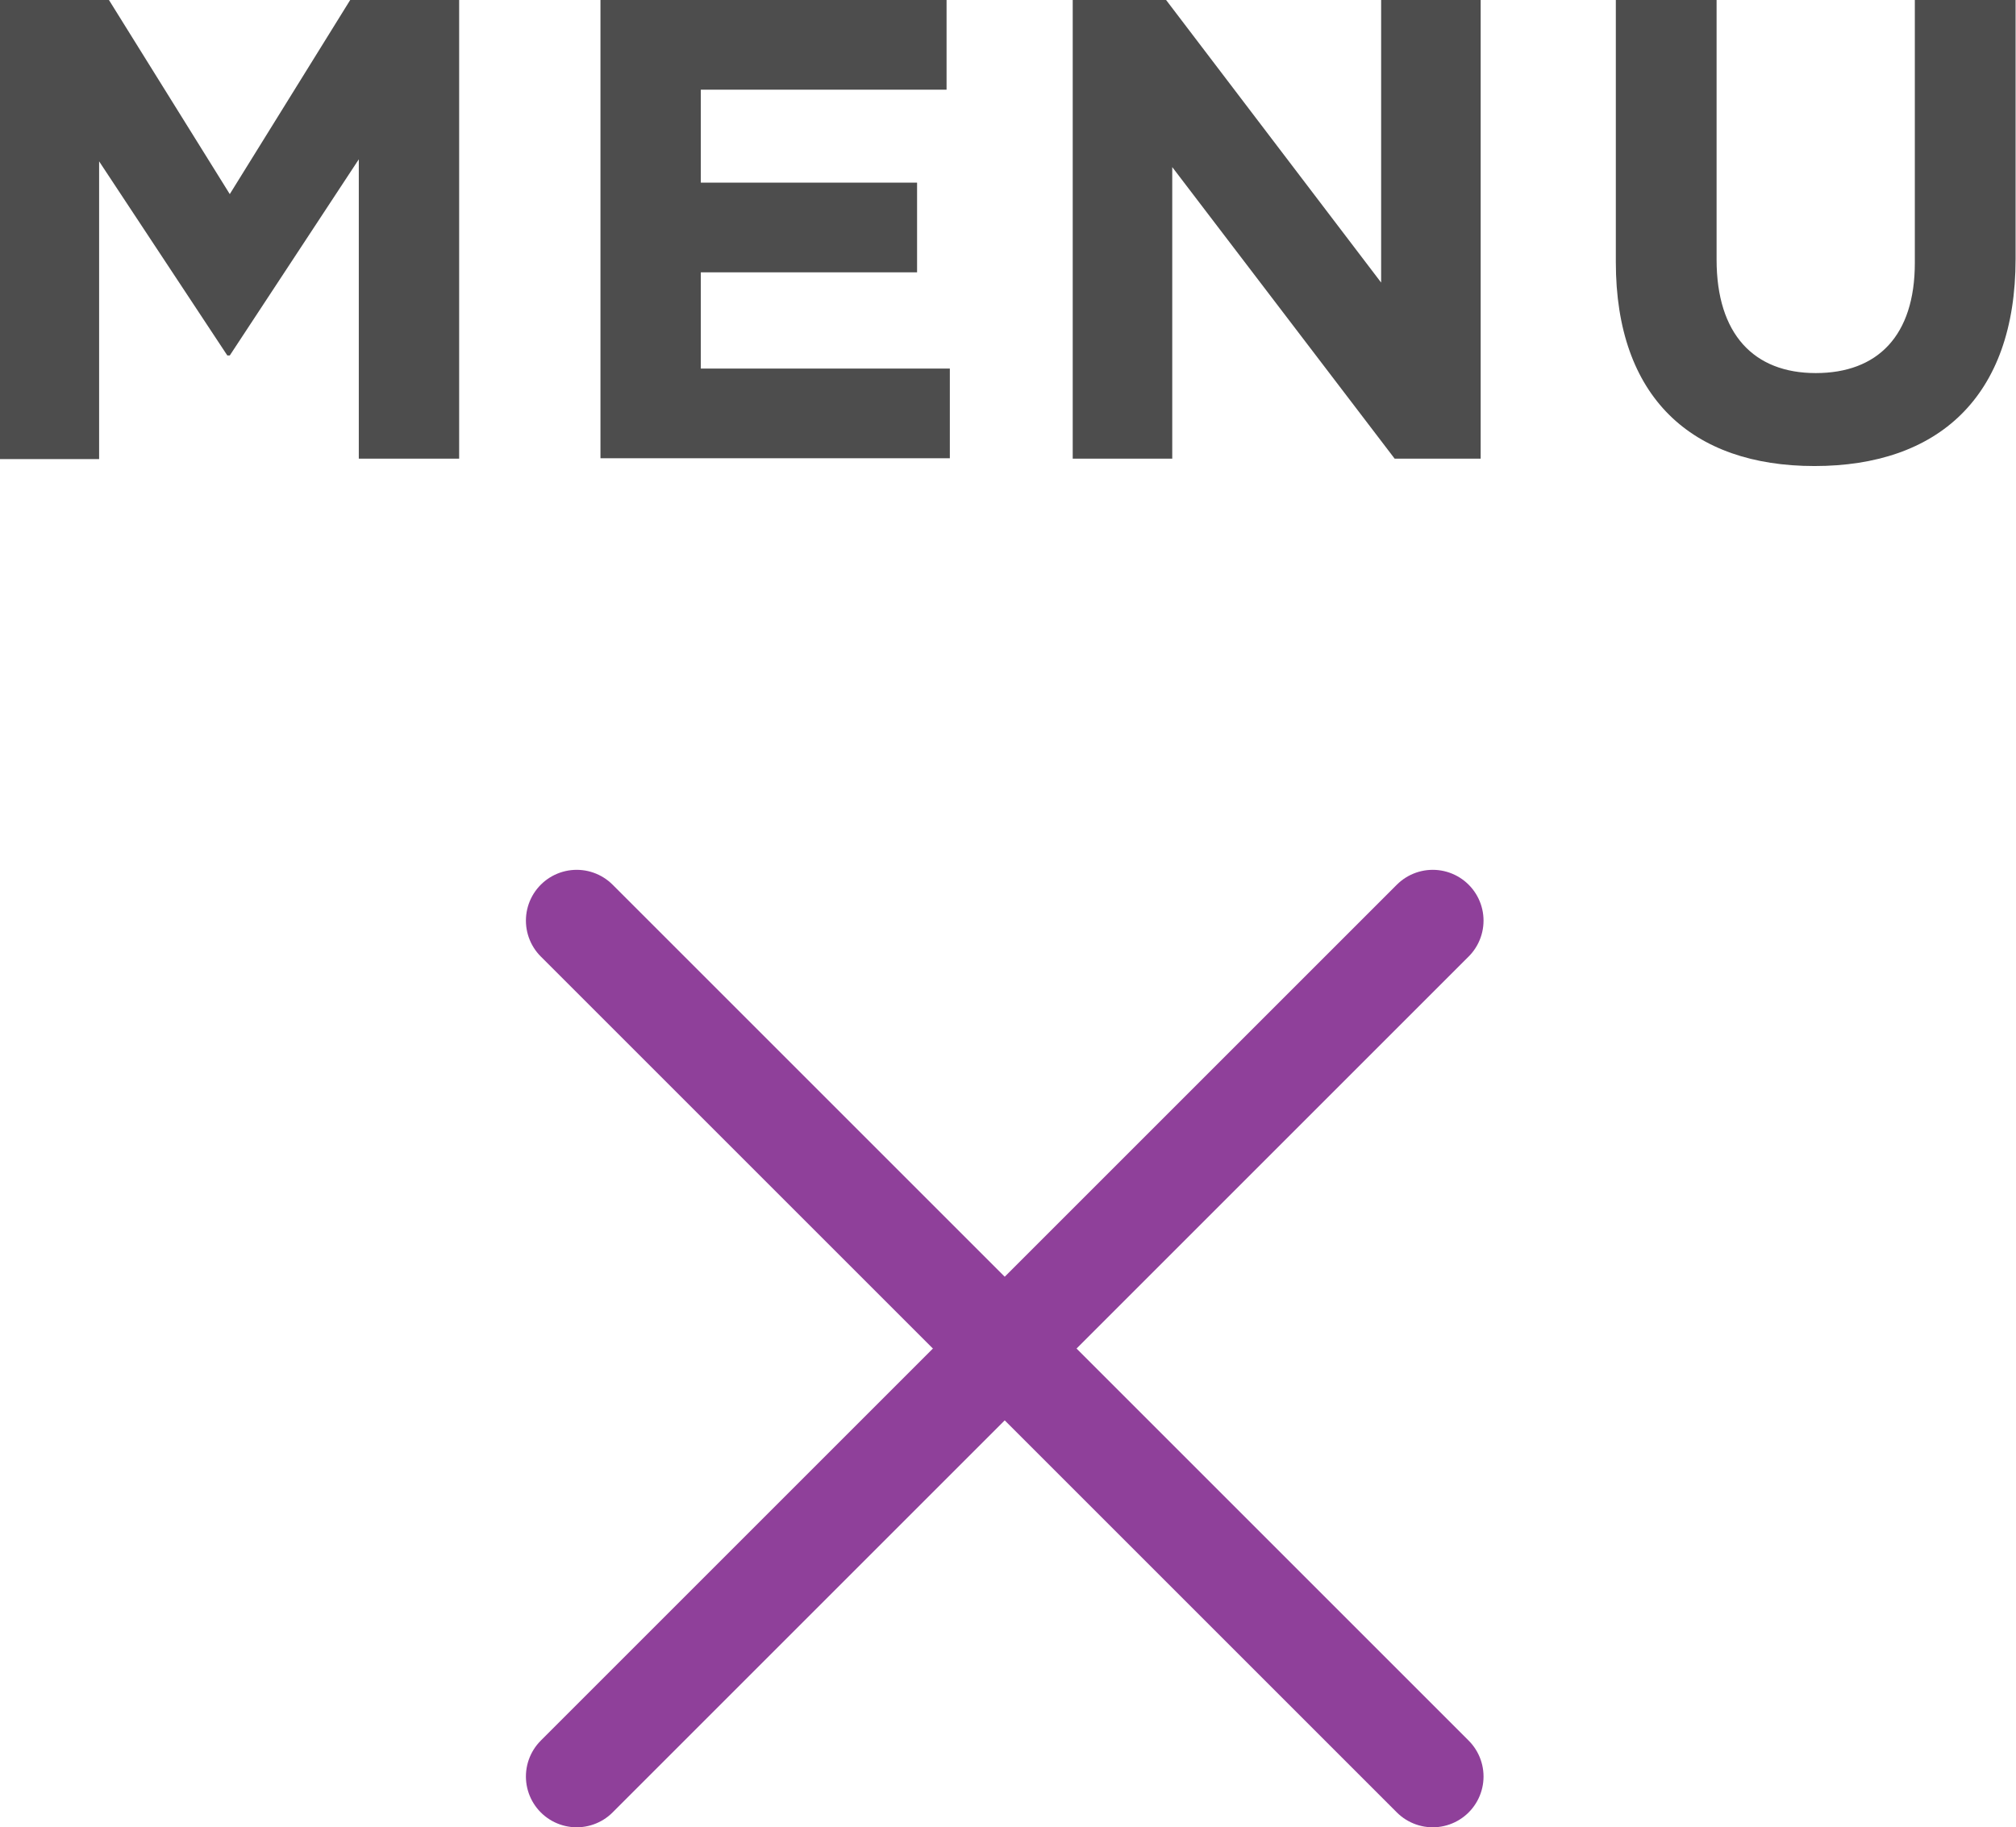 <?xml version="1.0" encoding="UTF-8"?><svg id="Layer_2" xmlns="http://www.w3.org/2000/svg" viewBox="0 0 49.22 44.62"><defs><style>.cls-1{fill:none;stroke:#8f409a;stroke-linecap:round;stroke-miterlimit:10;stroke-width:2.48px;}.cls-2{fill:#4d4d4d;}</style></defs><g id="_レイヤー_1"><path class="cls-2" d="M0,0h2.66l2.95,4.74L8.55,0h2.66v11.2h-2.45V3.89l-3.15,4.79h-.06L2.42,3.94v7.27H0V0Z"/><path class="cls-2" d="M14.66,0h8.45v2.19h-6v2.27h5.28v2.19h-5.28v2.35h6.08v2.19h-8.53V0Z"/><path class="cls-2" d="M26.2,0h2.27l5.25,6.9V0h2.43v11.2h-2.1l-5.43-7.12v7.12h-2.43V0Z"/><path class="cls-2" d="M39.45,6.4V0h2.46v6.34c0,1.82.91,2.77,2.42,2.77s2.42-.91,2.42-2.69V0h2.46v6.32c0,3.39-1.91,5.06-4.91,5.06s-4.85-1.68-4.85-4.98Z"/><line class="cls-1" x1="14.08" y1="43.38" x2="34.98" y2="22.48"/><line class="cls-1" x1="14.08" y1="22.48" x2="34.98" y2="43.38"/></g></svg>